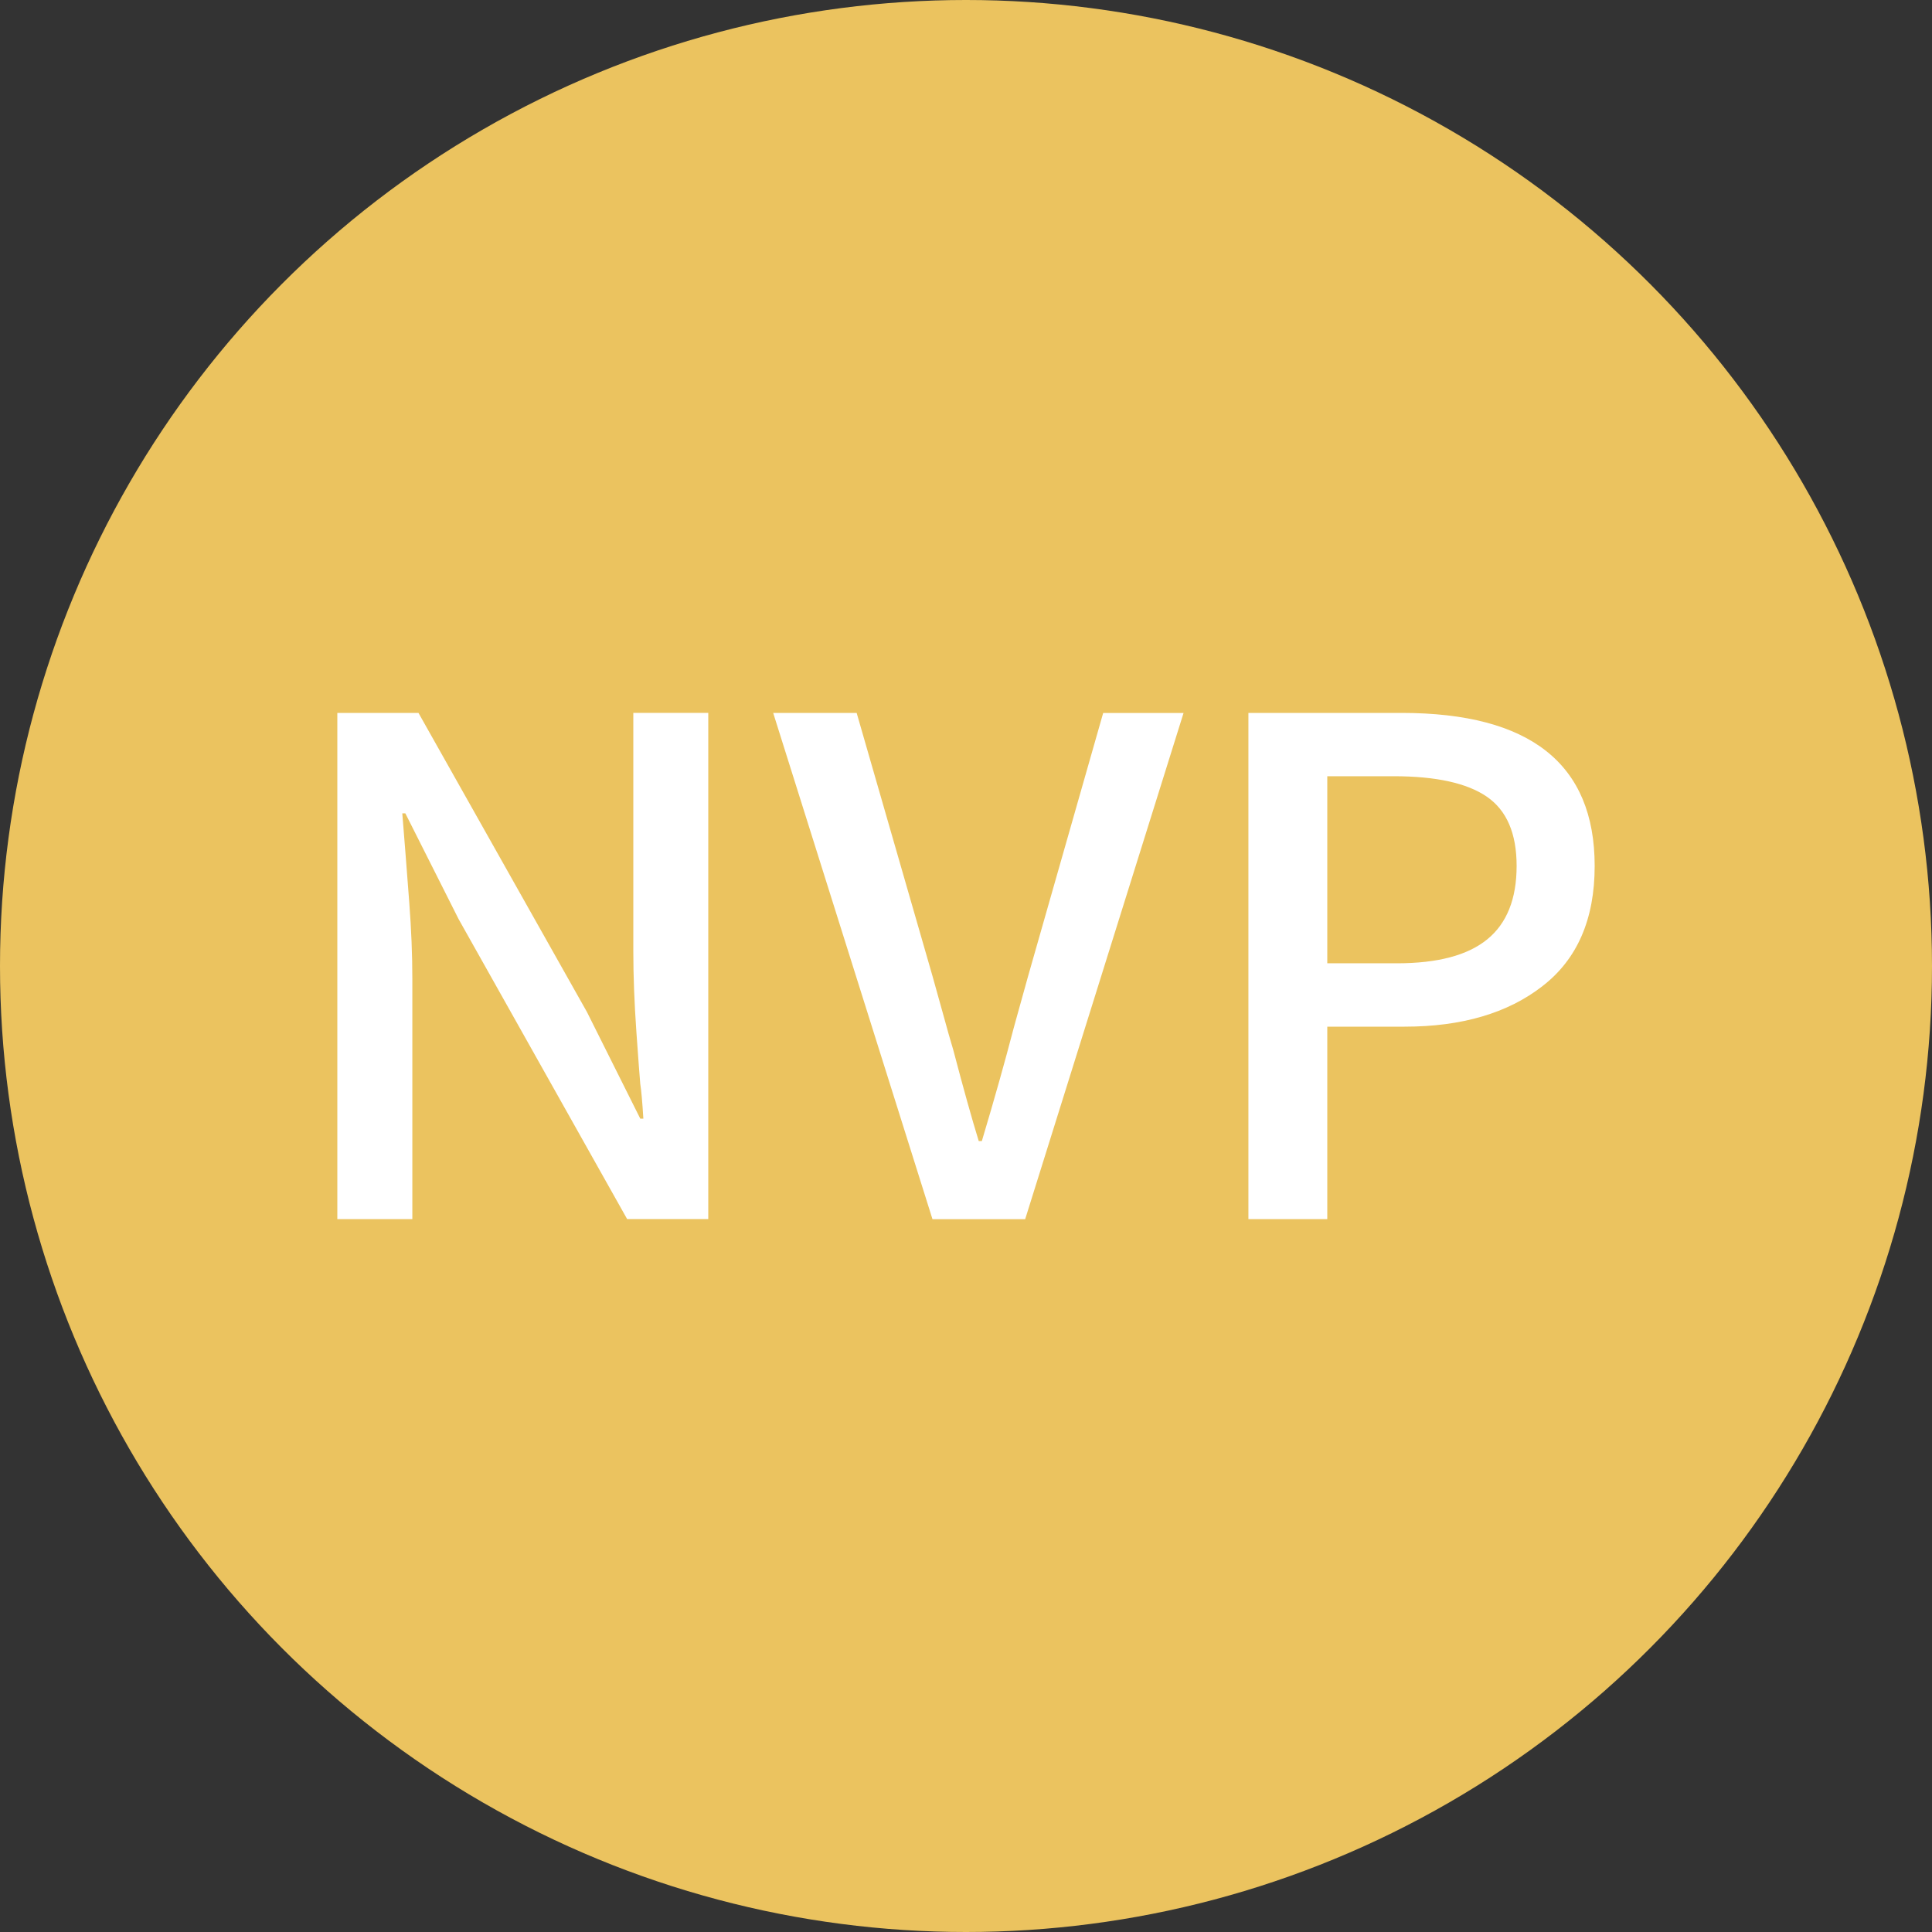 <?xml version="1.0" encoding="utf-8"?>
<!-- Generator: Adobe Illustrator 15.1.0, SVG Export Plug-In . SVG Version: 6.00 Build 0)  -->
<!DOCTYPE svg PUBLIC "-//W3C//DTD SVG 1.1//EN" "http://www.w3.org/Graphics/SVG/1.1/DTD/svg11.dtd">
<svg version="1.1" id="Ebene_1" xmlns="http://www.w3.org/2000/svg" xmlns:xlink="http://www.w3.org/1999/xlink" x="0px" y="0px"
	 width="40px" height="40px" viewBox="0.336 -0.156 40 40" enable-background="new 0.336 -0.156 40 40" xml:space="preserve">
<rect x="0.336" y="-0.156" width="40" height="40" fill="#333333" stroke="none"/>
<circle fill="#EBC35F" cx="20.336" cy="19.844" r="20"/>
<g enable-background="new    ">
	<path fill="#FFFFFF" d="M7.32,14.604H9l3.488,6.192l1.104,2.208h0.064c-0.021-0.341-0.042-0.581-0.064-0.72
		c-0.011-0.117-0.038-0.476-0.08-1.072s-0.064-1.157-0.064-1.68v-4.929H15v10.48h-1.68l-3.488-6.208l-1.104-2.192H8.665l0.064,0.801
		c0.01,0.128,0.037,0.475,0.08,1.04s0.064,1.093,0.064,1.584v4.976H7.32V14.604z"/>
	<path fill="#FFFFFF" d="M16.344,14.604h1.728l1.568,5.44c0.085,0.299,0.162,0.576,0.232,0.832c0.069,0.256,0.136,0.491,0.2,0.704
		c0.213,0.811,0.389,1.439,0.528,1.889h0.064c0.268-0.896,0.48-1.654,0.641-2.271c-0.021,0.074,0.084-0.311,0.319-1.152l1.552-5.44
		h1.664l-3.279,10.48h-1.919L16.344,14.604z"/>
	<path fill="#FFFFFF" d="M26.184,14.604h3.168c2.668,0,4,1.057,4,3.169c0,1.099-0.358,1.928-1.08,2.487
		C31.553,20.82,30.6,21.1,29.417,21.1h-1.601v3.984h-1.633V14.604z M29.256,19.788c0.844,0,1.467-0.165,1.872-0.496
		c0.405-0.33,0.608-0.837,0.608-1.52c0-0.673-0.205-1.149-0.616-1.433c-0.411-0.282-1.054-0.424-1.929-0.424h-1.375v3.872
		L29.256,19.788L29.256,19.788z"/>
</g>
</svg>
